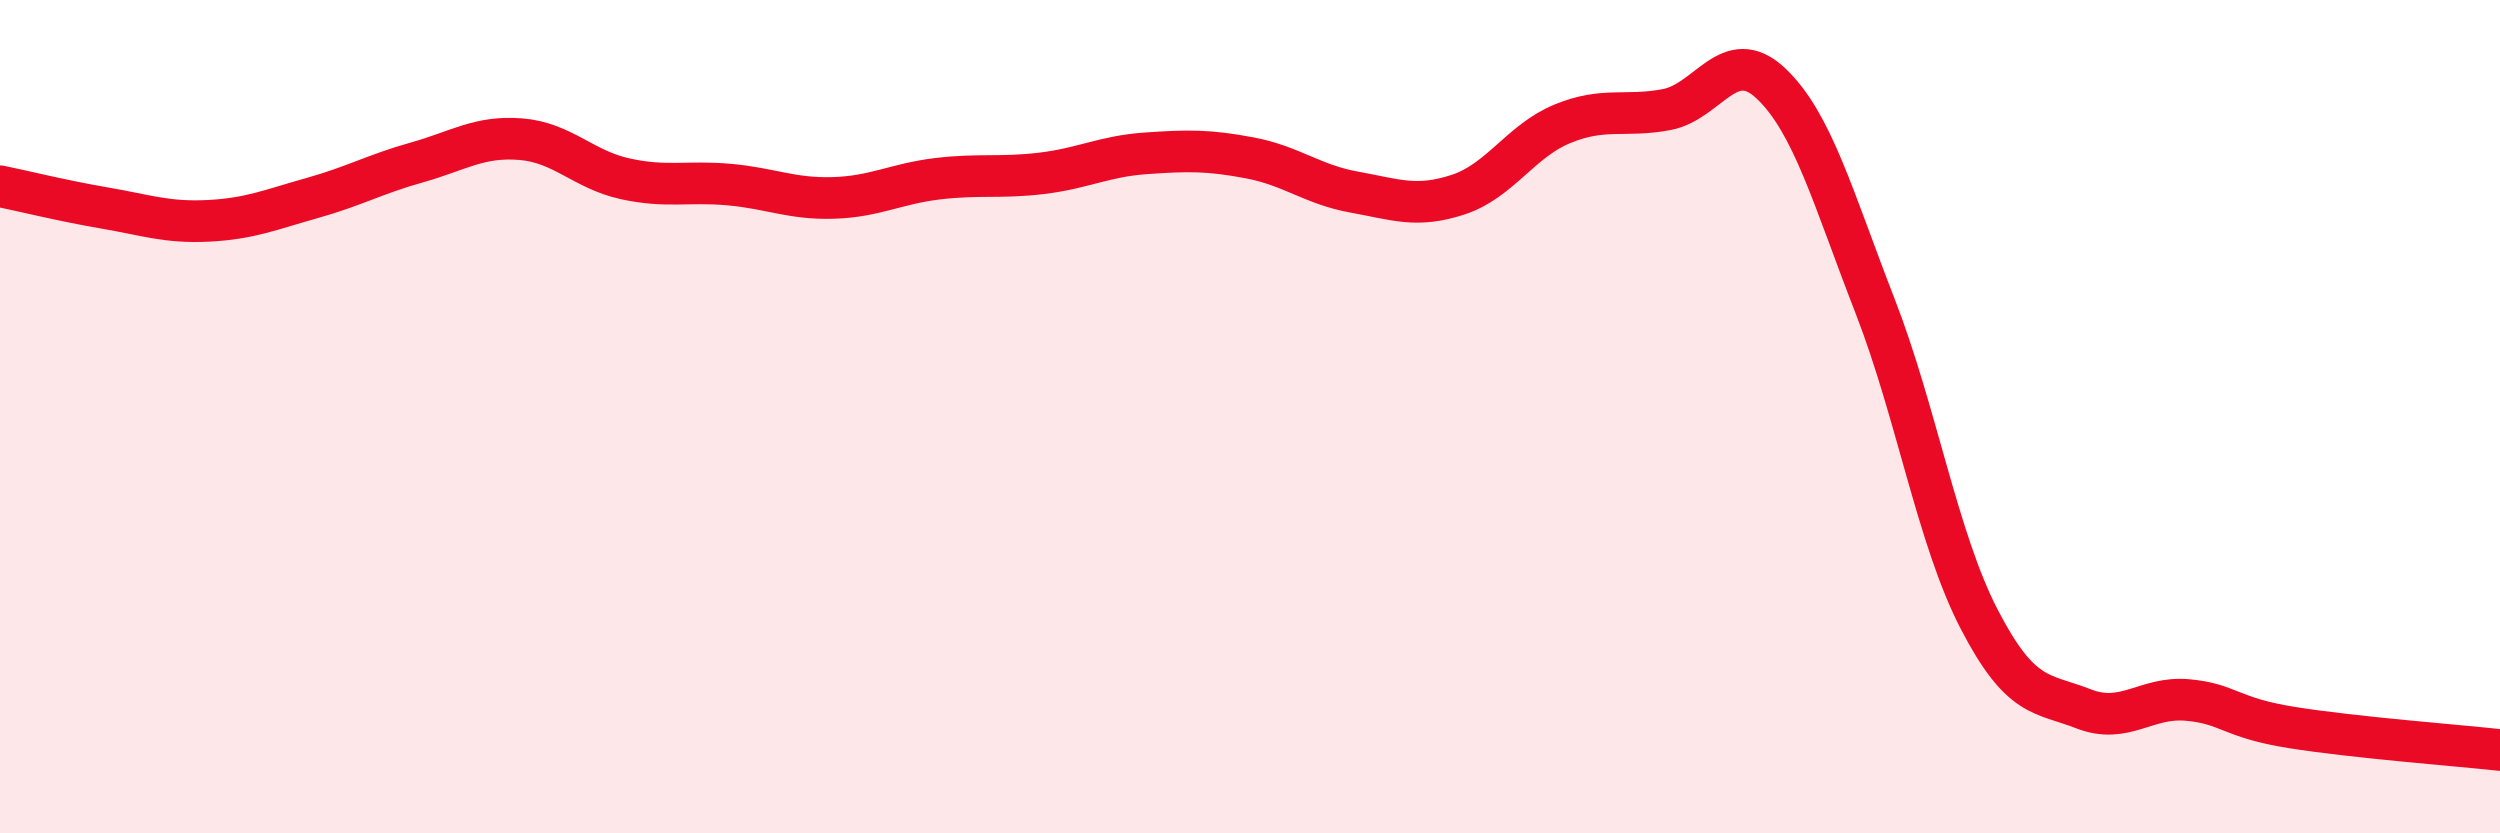 
    <svg width="60" height="20" viewBox="0 0 60 20" xmlns="http://www.w3.org/2000/svg">
      <path
        d="M 0,4.47 C 0.5,4.57 1.5,4.82 2.5,4.99 C 3.5,5.16 4,5.35 5,5.3 C 6,5.25 6.5,5.03 7.5,4.75 C 8.5,4.47 9,4.18 10,3.9 C 11,3.62 11.5,3.26 12.5,3.34 C 13.5,3.42 14,4.07 15,4.29 C 16,4.51 16.5,4.34 17.5,4.43 C 18.5,4.52 19,4.78 20,4.75 C 21,4.72 21.5,4.41 22.5,4.29 C 23.5,4.17 24,4.28 25,4.16 C 26,4.04 26.5,3.75 27.5,3.68 C 28.5,3.61 29,3.6 30,3.79 C 31,3.98 31.5,4.43 32.5,4.61 C 33.5,4.79 34,5 35,4.67 C 36,4.34 36.5,3.38 37.5,2.97 C 38.5,2.56 39,2.82 40,2.63 C 41,2.44 41.5,1.06 42.5,2 C 43.5,2.94 44,4.77 45,7.34 C 46,9.91 46.5,12.93 47.5,14.86 C 48.5,16.79 49,16.62 50,17.01 C 51,17.4 51.5,16.71 52.5,16.8 C 53.5,16.89 53.5,17.22 55,17.46 C 56.5,17.7 59,17.89 60,18L60 20L0 20Z"
        fill="#EB0A25"
        opacity="0.1"
        stroke-linecap="round"
        stroke-linejoin="round"
      />
      <path
        d="M 0,4.47 C 0.5,4.57 1.5,4.82 2.5,4.99 C 3.5,5.16 4,5.35 5,5.3 C 6,5.25 6.5,5.03 7.5,4.75 C 8.5,4.47 9,4.18 10,3.9 C 11,3.62 11.5,3.26 12.5,3.34 C 13.5,3.42 14,4.07 15,4.29 C 16,4.51 16.5,4.34 17.5,4.43 C 18.5,4.52 19,4.78 20,4.75 C 21,4.72 21.5,4.41 22.5,4.29 C 23.5,4.17 24,4.28 25,4.16 C 26,4.04 26.5,3.75 27.5,3.68 C 28.5,3.61 29,3.6 30,3.79 C 31,3.98 31.5,4.43 32.5,4.61 C 33.5,4.79 34,5 35,4.67 C 36,4.34 36.5,3.38 37.5,2.97 C 38.5,2.56 39,2.82 40,2.63 C 41,2.44 41.5,1.06 42.5,2 C 43.5,2.94 44,4.77 45,7.34 C 46,9.91 46.5,12.93 47.5,14.86 C 48.5,16.79 49,16.62 50,17.01 C 51,17.4 51.5,16.71 52.5,16.8 C 53.5,16.89 53.5,17.22 55,17.46 C 56.5,17.7 59,17.89 60,18"
        stroke="#EB0A25"
        stroke-width="1"
        fill="none"
        stroke-linecap="round"
        stroke-linejoin="round"
      />
    </svg>
  